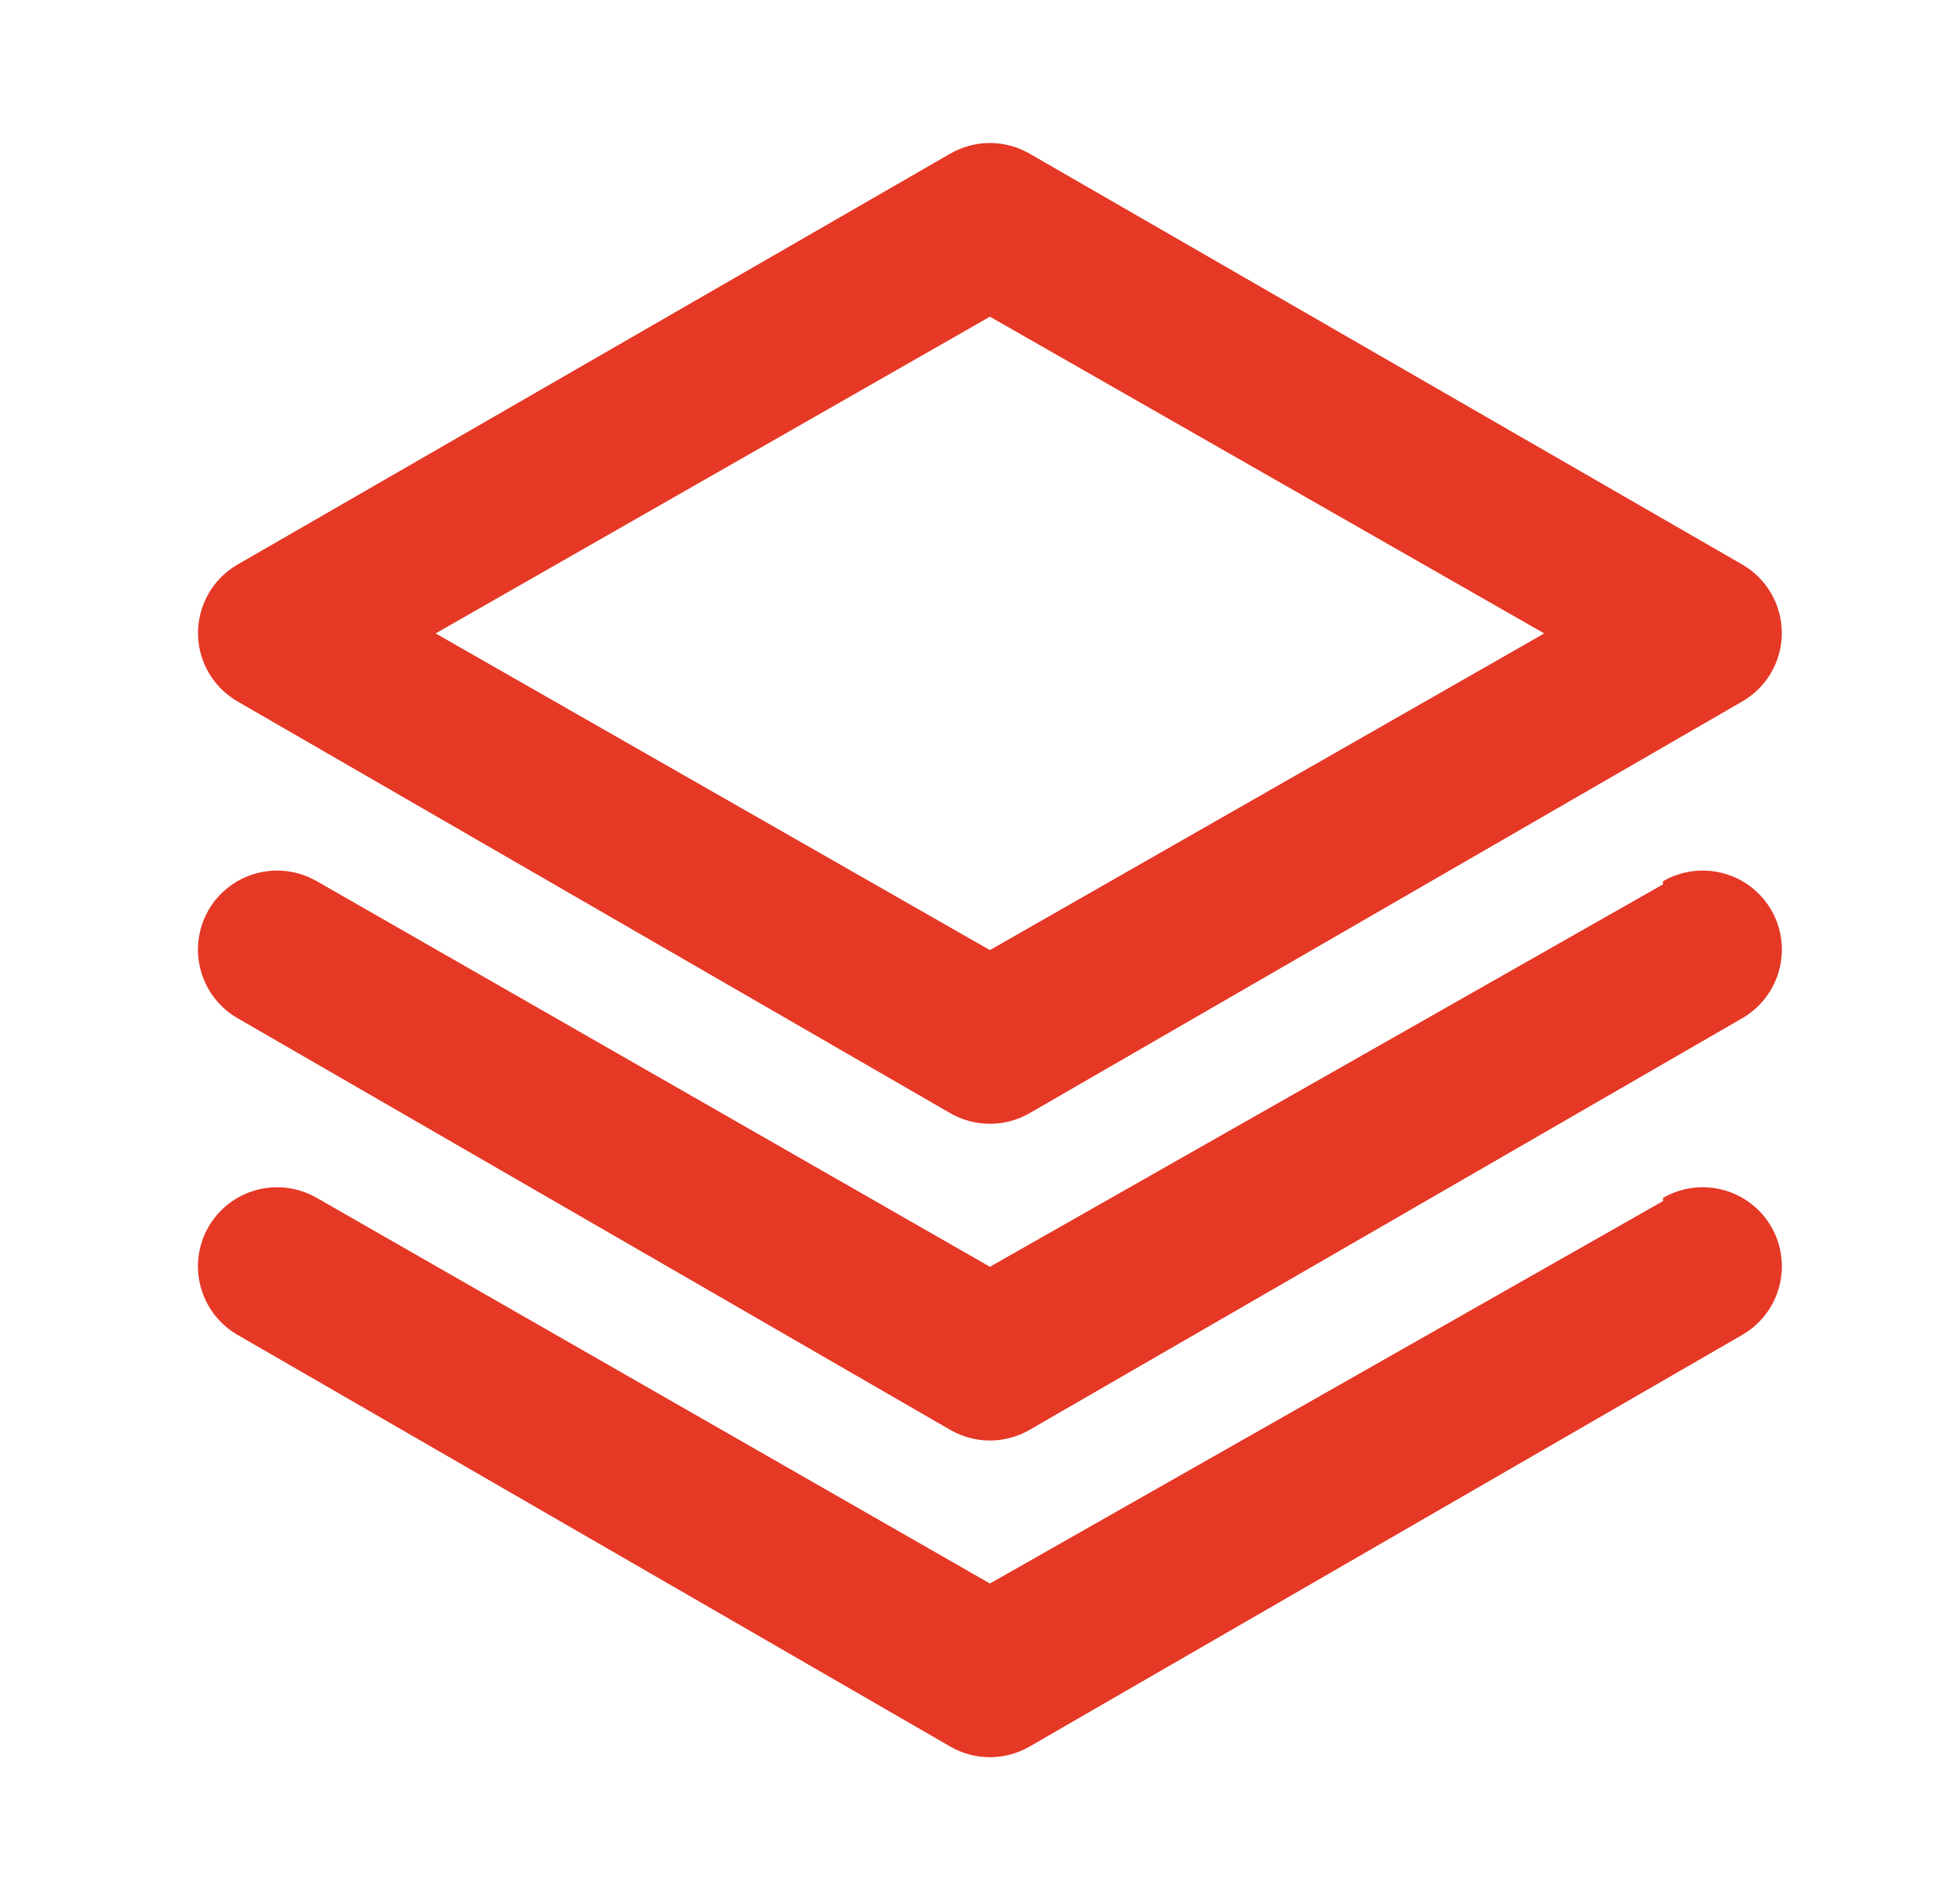 <svg width="33" height="32" viewBox="0 0 33 32" fill="none" xmlns="http://www.w3.org/2000/svg">
<g id="Layer ">
<path id="Vector" d="M4 11.813L16 18.747C16.203 18.864 16.433 18.925 16.667 18.925C16.901 18.925 17.131 18.864 17.334 18.747L29.334 11.813C29.535 11.697 29.703 11.53 29.82 11.329C29.936 11.128 29.999 10.899 30 10.667C30.001 10.432 29.94 10.201 29.823 9.997C29.706 9.793 29.537 9.624 29.334 9.507L17.334 2.587C17.131 2.47 16.901 2.408 16.667 2.408C16.433 2.408 16.203 2.47 16 2.587L4 9.507C3.797 9.624 3.628 9.793 3.511 9.997C3.394 10.201 3.333 10.432 3.334 10.667C3.335 10.899 3.397 11.128 3.514 11.329C3.631 11.53 3.799 11.697 4 11.813ZM16.667 5.333L26 10.667L16.667 16L7.334 10.667L16.667 5.333ZM28 14.893L16.667 21.333L5.334 14.84C5.181 14.752 5.013 14.695 4.839 14.672C4.665 14.649 4.487 14.661 4.318 14.707C4.148 14.752 3.989 14.831 3.85 14.939C3.71 15.046 3.594 15.181 3.507 15.333C3.333 15.639 3.287 16.002 3.38 16.342C3.472 16.681 3.695 16.971 4 17.147L16 24.08C16.203 24.197 16.433 24.259 16.667 24.259C16.901 24.259 17.131 24.197 17.334 24.08L29.334 17.147C29.639 16.971 29.861 16.681 29.954 16.342C30.046 16.002 30.001 15.639 29.827 15.333C29.74 15.181 29.623 15.046 29.484 14.939C29.345 14.831 29.186 14.752 29.016 14.707C28.846 14.661 28.669 14.649 28.495 14.672C28.32 14.695 28.152 14.752 28 14.84V14.893ZM28 20.227L16.667 26.667L5.334 20.173C5.181 20.085 5.013 20.028 4.839 20.005C4.665 19.982 4.487 19.994 4.318 20.04C4.148 20.086 3.989 20.165 3.85 20.272C3.71 20.38 3.594 20.514 3.507 20.667C3.333 20.973 3.287 21.335 3.38 21.675C3.472 22.015 3.695 22.304 4 22.48L16 29.413C16.203 29.53 16.433 29.592 16.667 29.592C16.901 29.592 17.131 29.53 17.334 29.413L29.334 22.48C29.639 22.304 29.861 22.015 29.954 21.675C30.046 21.335 30.001 20.973 29.827 20.667C29.74 20.514 29.623 20.38 29.484 20.272C29.345 20.165 29.186 20.086 29.016 20.04C28.846 19.994 28.669 19.982 28.495 20.005C28.32 20.028 28.152 20.085 28 20.173V20.227Z" fill="#E53825"/>
</g>
</svg>
